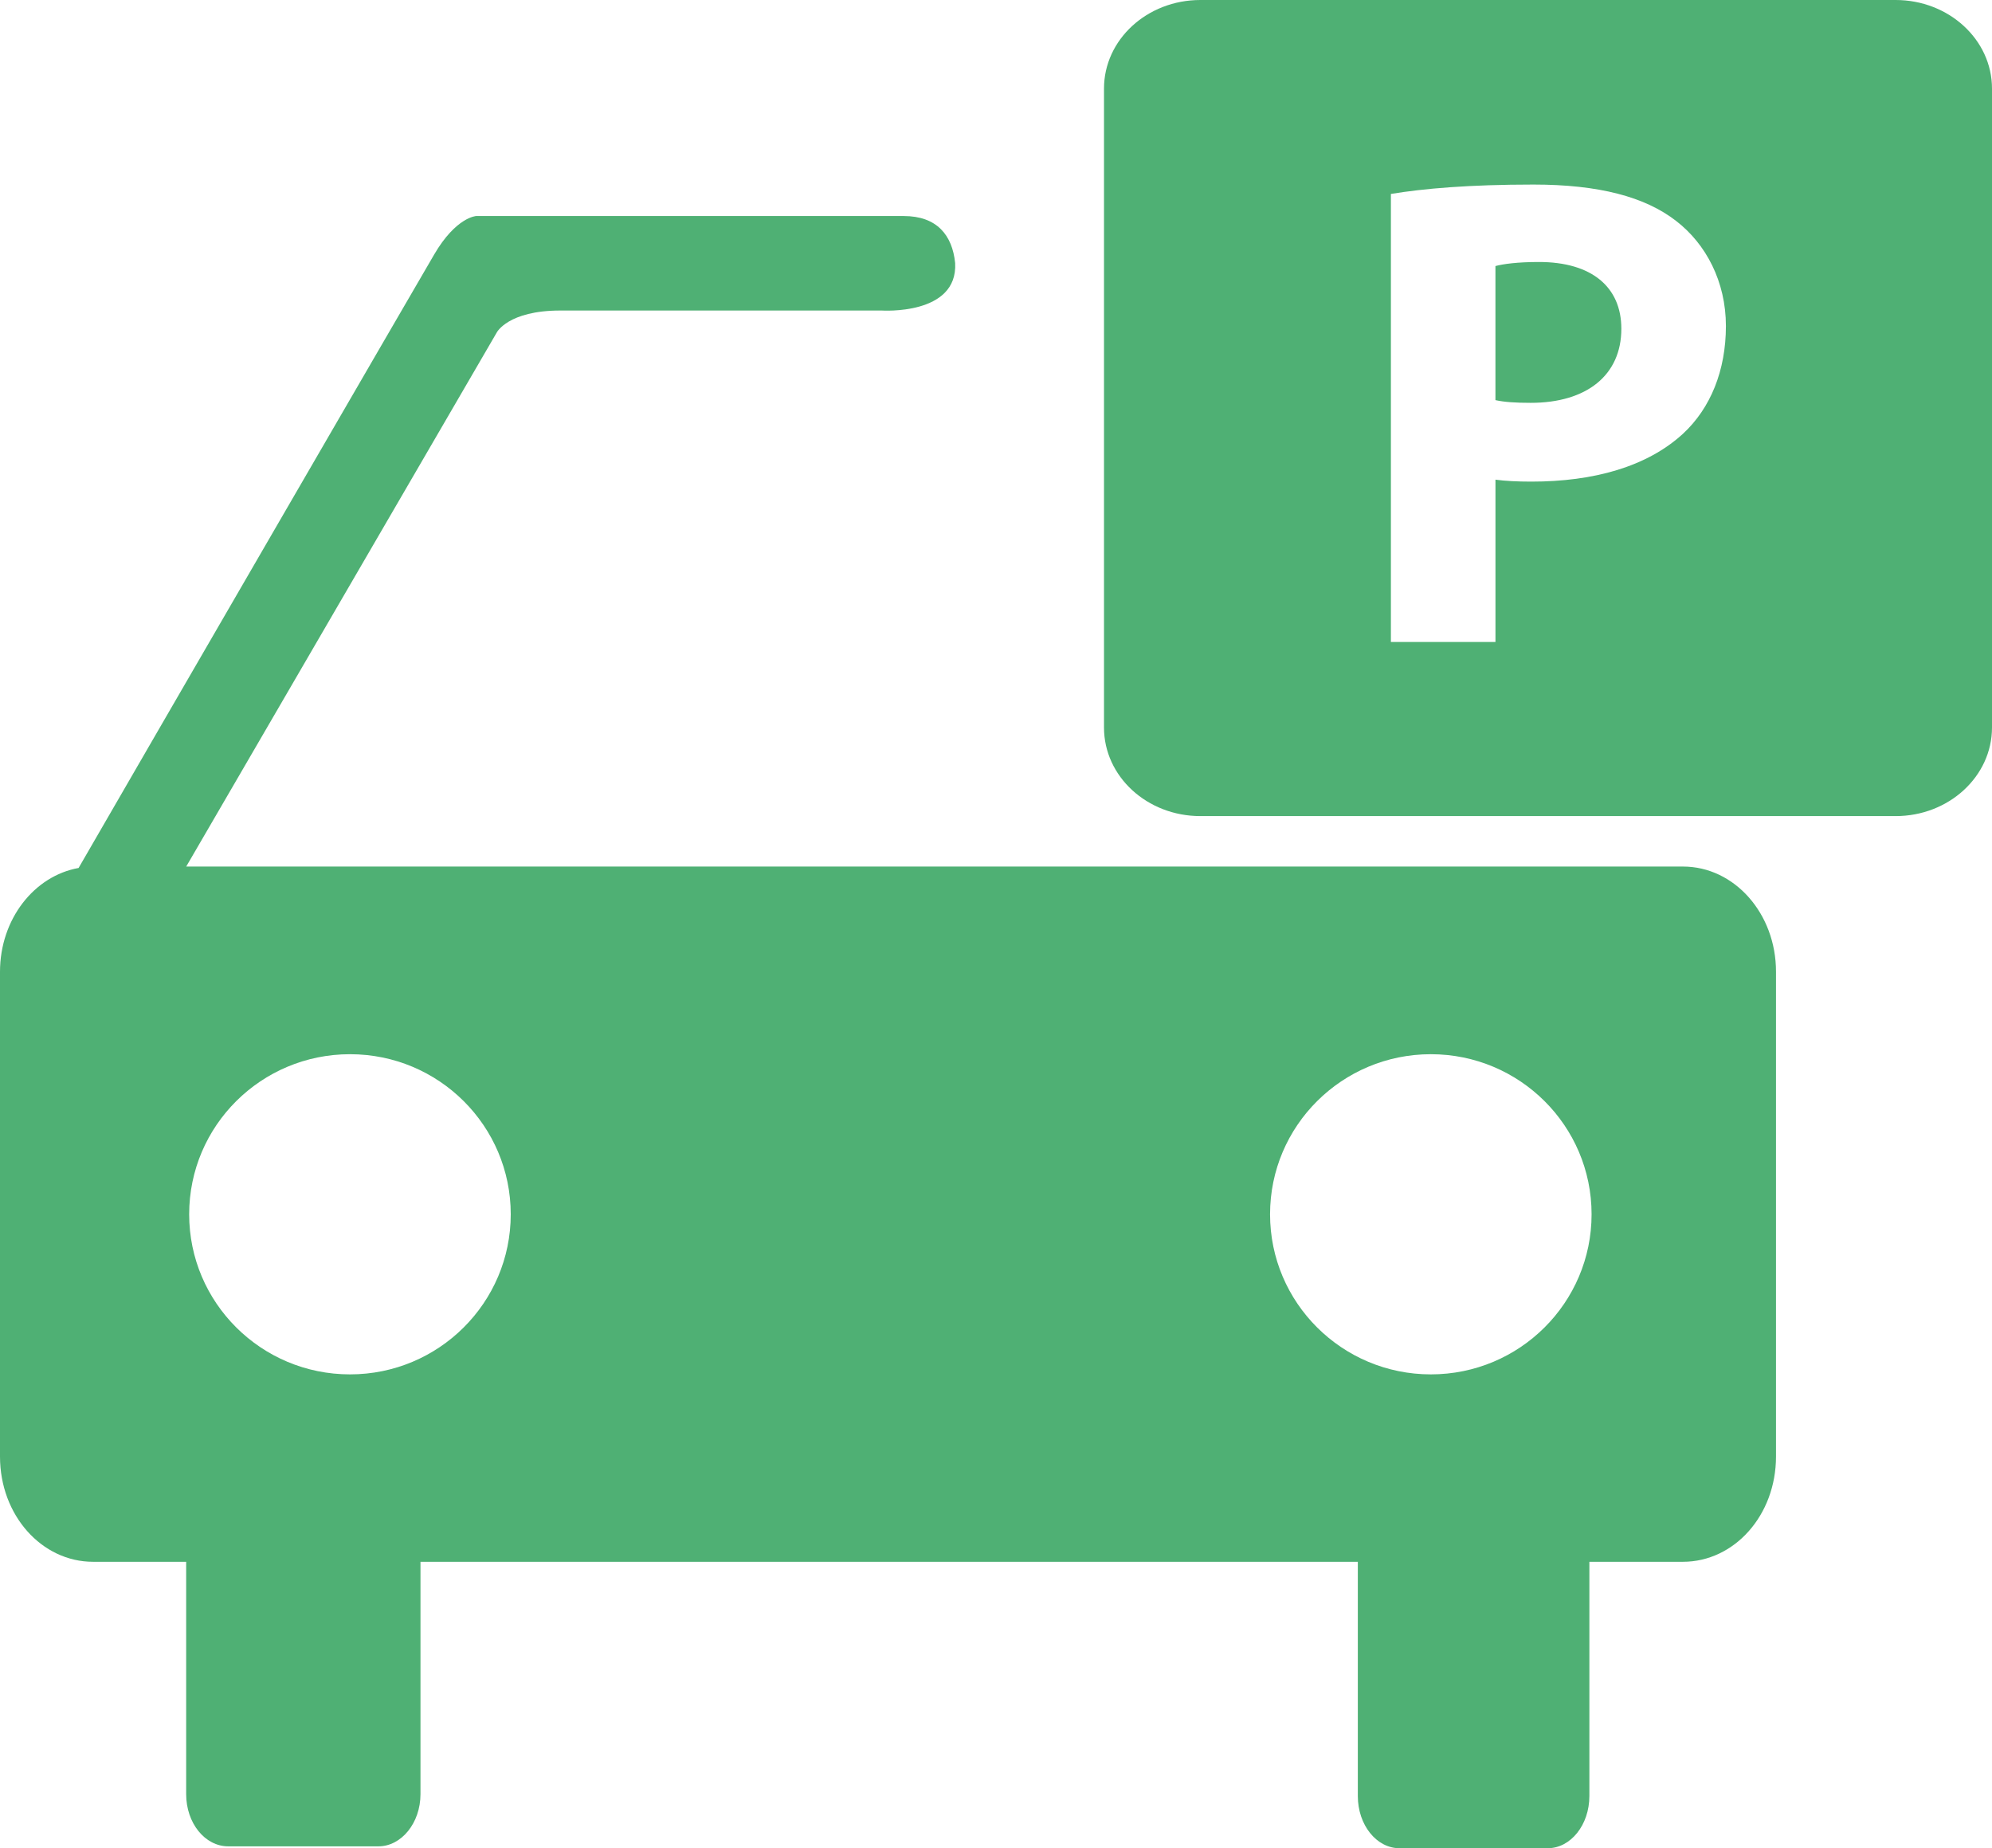 <?xml version="1.0" encoding="UTF-8"?>
<svg width="83px" height="77px" viewBox="0 0 83 77" version="1.1" xmlns="http://www.w3.org/2000/svg" xmlns:xlink="http://www.w3.org/1999/xlink">
    <title>753118_parking_car_packing_sign_vehicle_icon</title>
    <g id="Page-1" stroke="none" stroke-width="1" fill="none" fill-rule="evenodd">
        <g id="new-v3" transform="translate(-87, -3482)" fill="#4FB074" fill-rule="nonzero">
            <g id="753118_parking_car_packing_sign_vehicle_icon" transform="translate(87, 3482)">
                <g id="Group" transform="translate(46, 0)">
                    <path d="M18.124,10.915 C17.227,10.915 16.625,10.999 16.31,11.084 L16.31,16.67 C16.682,16.752 17.144,16.783 17.779,16.783 C20.112,16.783 21.556,15.632 21.556,13.696 C21.557,11.953 20.315,10.915 18.124,10.915 Z" id="Path"></path>
                    <path d="M32.985,-4.14656714e-16 L4.015,-4.14656714e-16 C1.797,-4.14656714e-16 0,1.652 0,3.69 L0,30.31 C0,32.348 1.796,34 4.015,34 L32.985,34 C35.198,34 37,32.348 37,30.31 L37,3.69 C37,1.652 35.199,-4.14656714e-16 32.985,-4.14656714e-16 Z M24.123,18.072 C22.624,19.446 20.403,20.065 17.805,20.065 C17.228,20.065 16.713,20.039 16.311,19.984 L16.311,26.747 L11.954,26.747 L11.954,8.08 C13.309,7.856 15.212,7.689 17.894,7.689 C20.604,7.689 22.538,8.194 23.837,9.204 C25.079,10.158 25.913,11.73 25.913,13.584 C25.912,15.434 25.275,17.006 24.123,18.072 Z" id="Shape"></path>
                </g>
                <path d="M70.124,36.102 L7.759,36.102 L20.699,13.851 C20.699,13.851 21.167,12.937 23.35,12.937 L36.738,12.937 C36.738,12.937 39.915,13.151 39.798,10.959 C39.68,9.797 39.038,9 37.654,9 C36.29,9 19.841,9 19.841,9 C19.841,9 19.003,9.038 18.086,10.611 C17.268,12.007 5.827,31.738 3.275,36.161 C1.423,36.492 -1.63424829e-13,38.295 -1.63424829e-13,40.487 L-1.63424829e-13,60.683 C-1.63424829e-13,63.127 1.736,65.067 3.879,65.067 L7.757,65.067 L7.757,74.748 C7.757,75.952 8.538,76.922 9.512,76.922 L15.767,76.922 C16.721,76.922 17.52,75.952 17.52,74.748 L17.52,65.067 L56.576,65.067 L56.576,74.827 C56.576,76.03 57.354,77 58.312,77 L64.488,77 C65.442,77 66.224,76.03 66.224,74.827 L66.224,65.067 L70.121,65.067 C72.265,65.067 74,63.127 74,60.683 L74,40.487 C74.003,38.062 72.268,36.102 70.124,36.102 Z M14.583,57.259 C10.883,57.259 7.882,54.272 7.882,50.589 C7.882,46.905 10.882,43.92 14.583,43.92 C18.283,43.92 21.281,46.905 21.281,50.589 C21.281,54.272 18.282,57.259 14.583,57.259 Z M59.619,57.259 C55.919,57.259 52.919,54.272 52.919,50.589 C52.919,46.905 55.919,43.92 59.619,43.92 C63.318,43.92 66.316,46.905 66.316,50.589 C66.316,54.272 63.318,57.259 59.619,57.259 Z" id="Shape"></path>
            </g>
        </g>
    </g>
</svg>